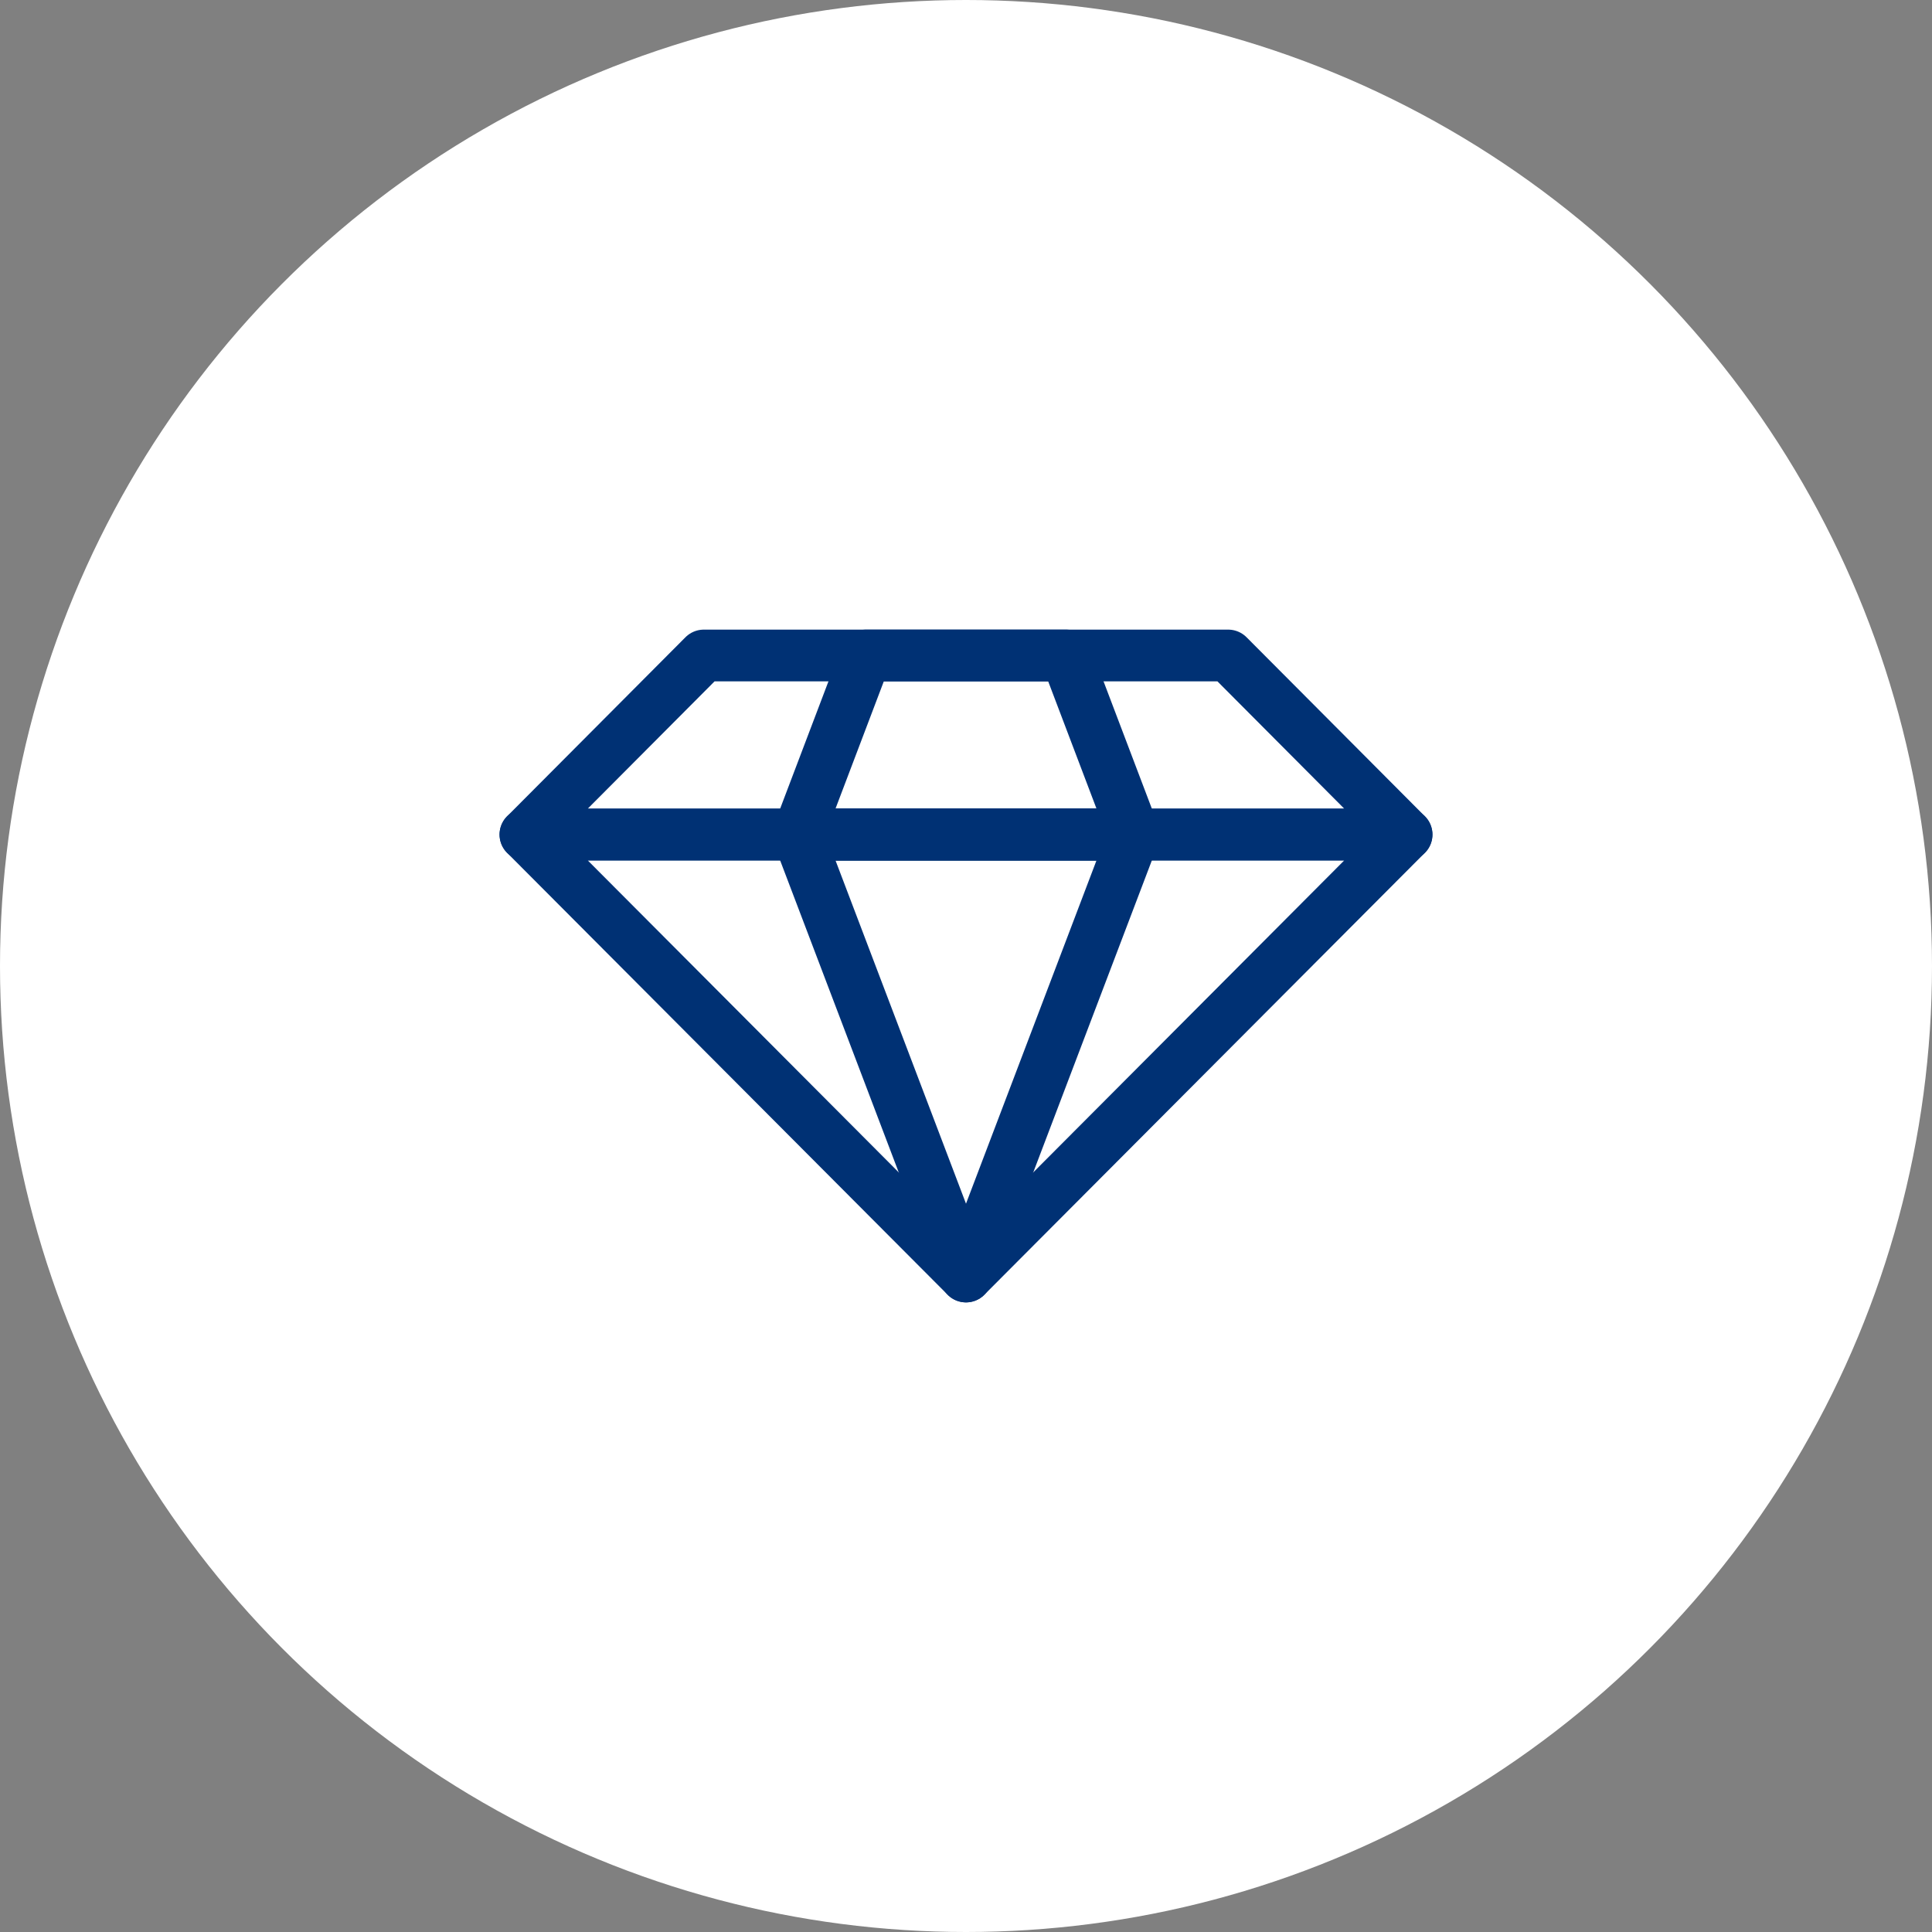 <svg xmlns="http://www.w3.org/2000/svg" width="56" height="56" fill="none"><rect width="100%" height="100%" fill="#808080" stroke="none"/><circle cx="28" cy="28" r="28" fill="#fff"/><g stroke="#003174" stroke-linecap="round" stroke-linejoin="round" stroke-width="1.5" clip-path="url(#a)"><path d="m28 37 12.77-12.81H15.23z"/><path d="M40.77 24.19 35.6 19H20.4l-5.17 5.19z"/><path d="m28 37 4.87-12.81h-9.74z"/><path d="M32.87 24.19 30.9 19h-5.8l-1.97 5.19z"/></g><defs><clipPath id="a"><path fill="#fff" d="M12 12h32v32H12z"/></clipPath></defs></svg>